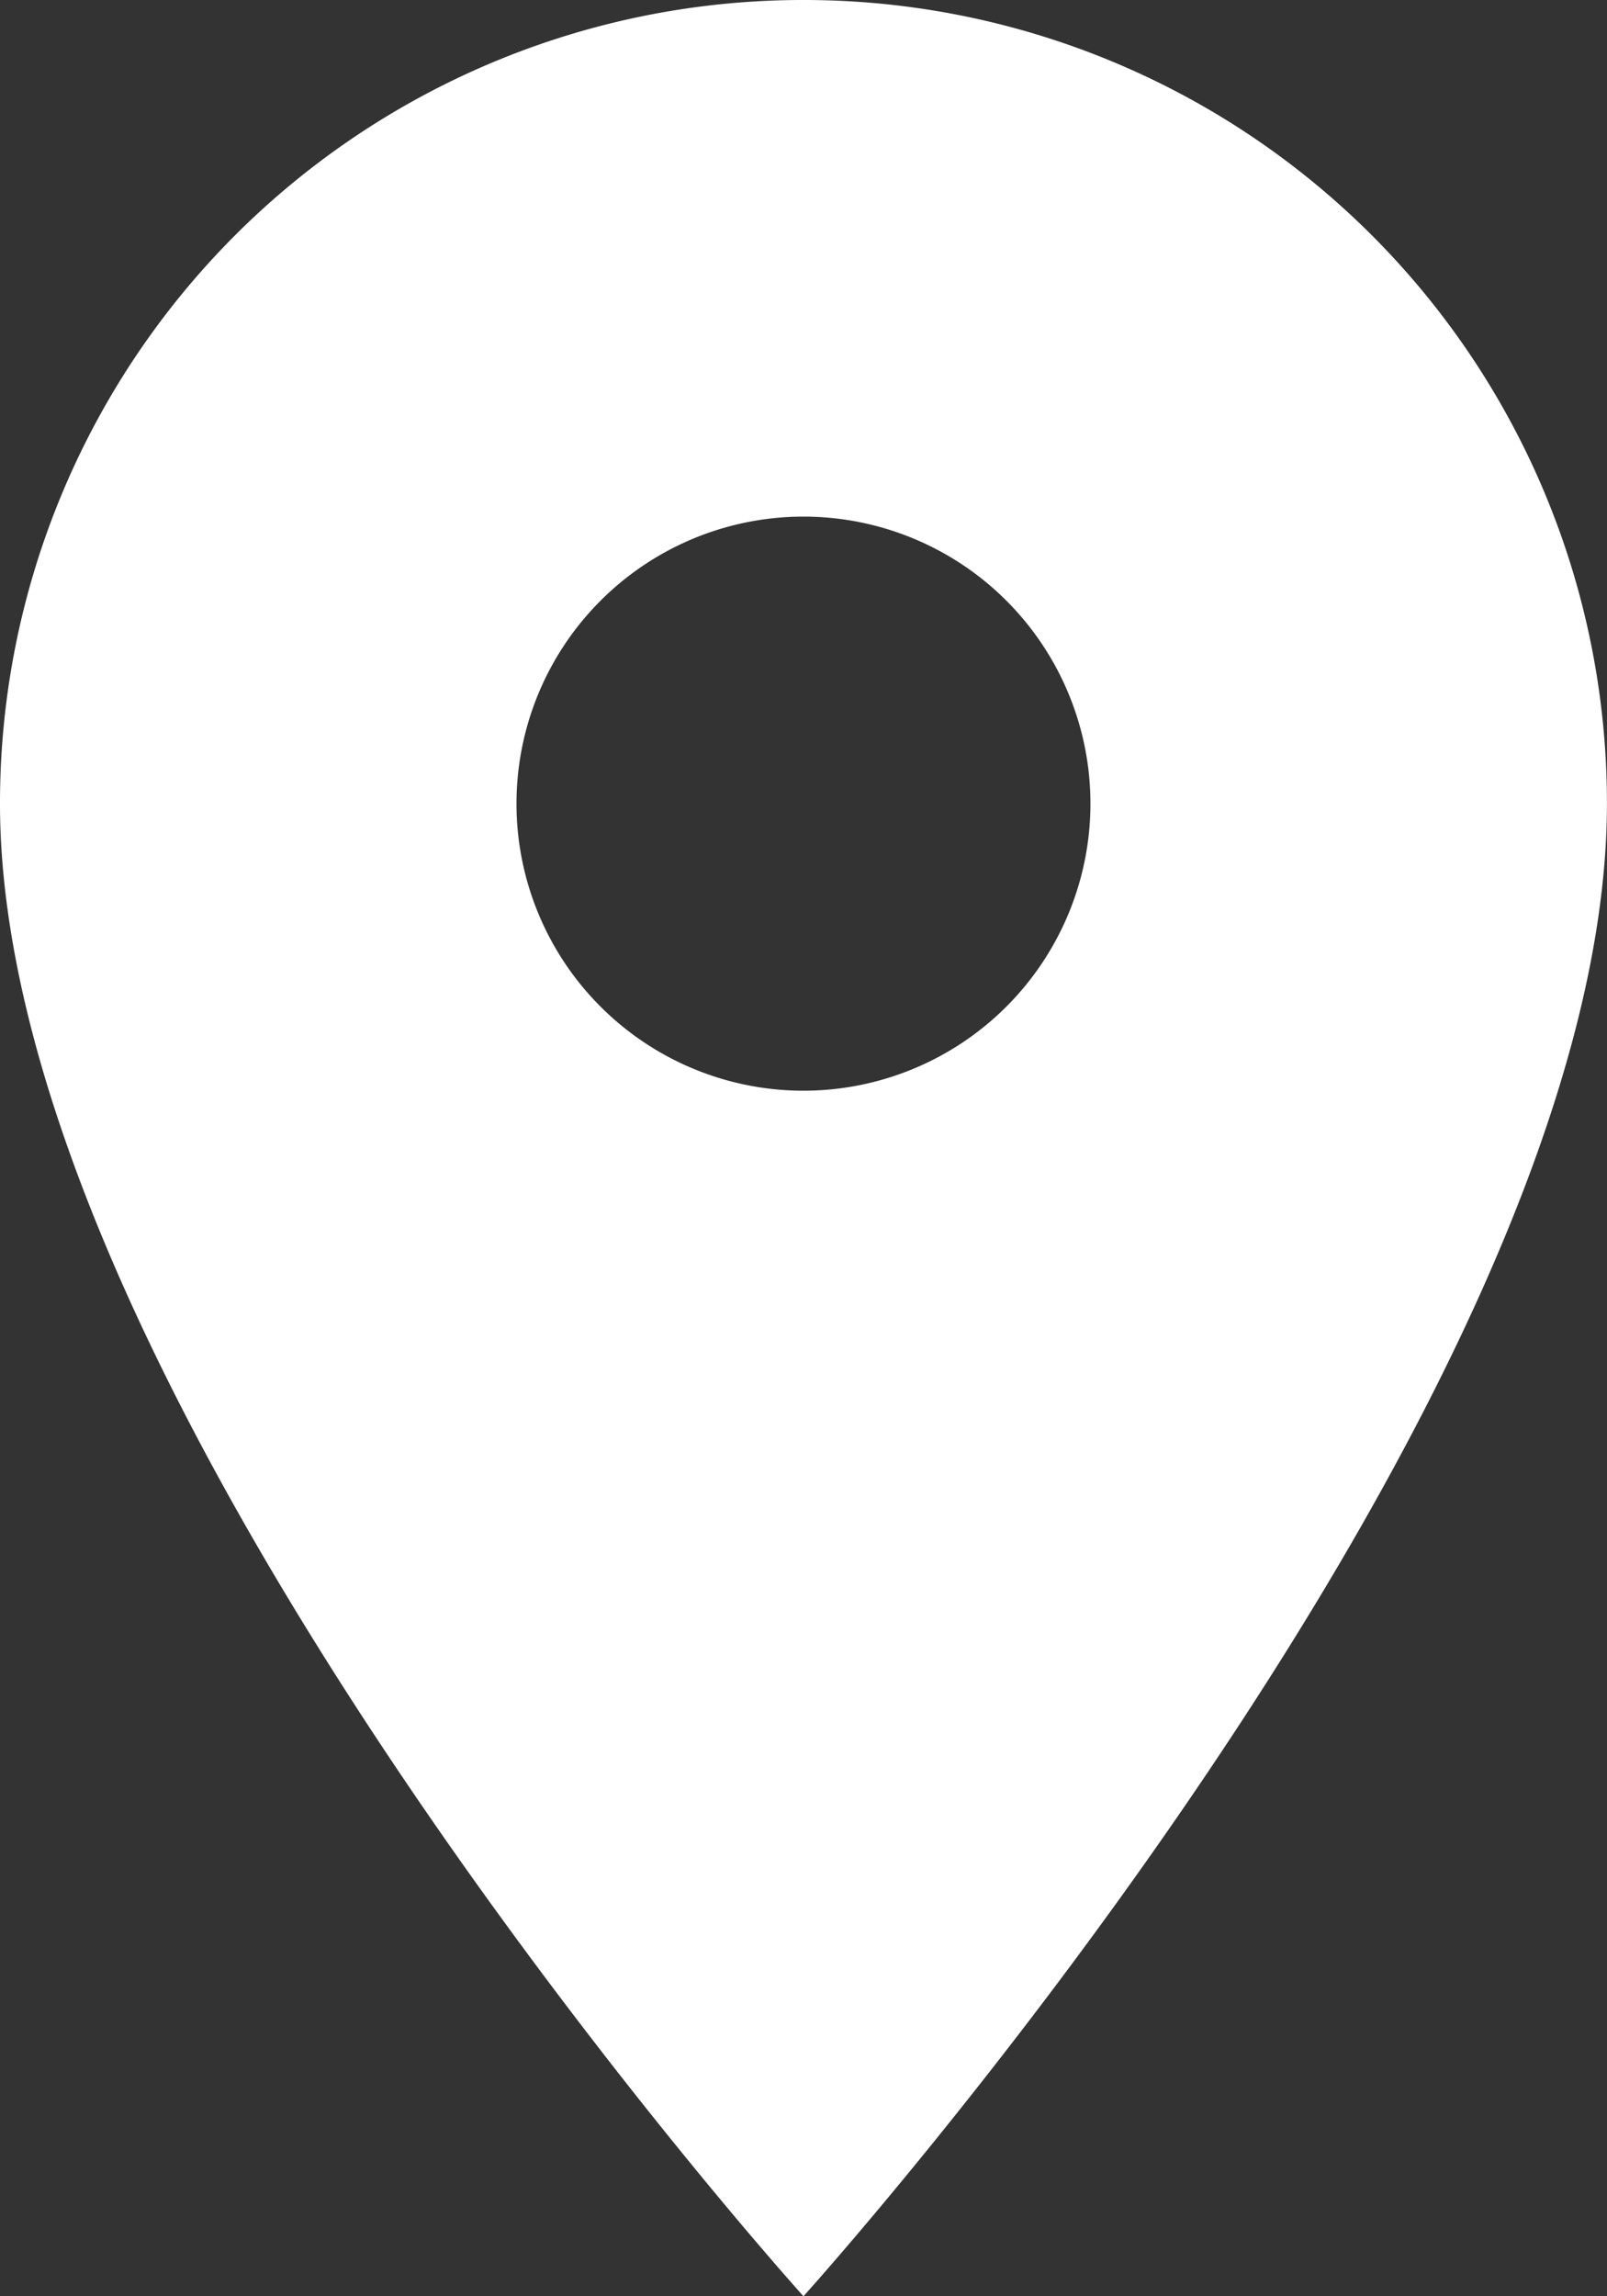 <svg xmlns="http://www.w3.org/2000/svg" width="25.115" height="35.878" viewBox="0 0 25.115 35.878">
  <rect x="0" y="0" width="25.115" height="35.878" fill="#333333" stroke="none"/>
  <path id="Icon_material-place" data-name="Icon material-place" d="M20.057,3A12.548,12.548,0,0,0,7.5,15.557c0,9.418,12.557,23.321,12.557,23.321s12.557-13.9,12.557-23.321A12.548,12.548,0,0,0,20.057,3Zm0,17.042a4.485,4.485,0,1,1,4.485-4.485A4.486,4.486,0,0,1,20.057,20.042Z" transform="translate(-7.5 -3)" fill="#fff"/>
</svg>
